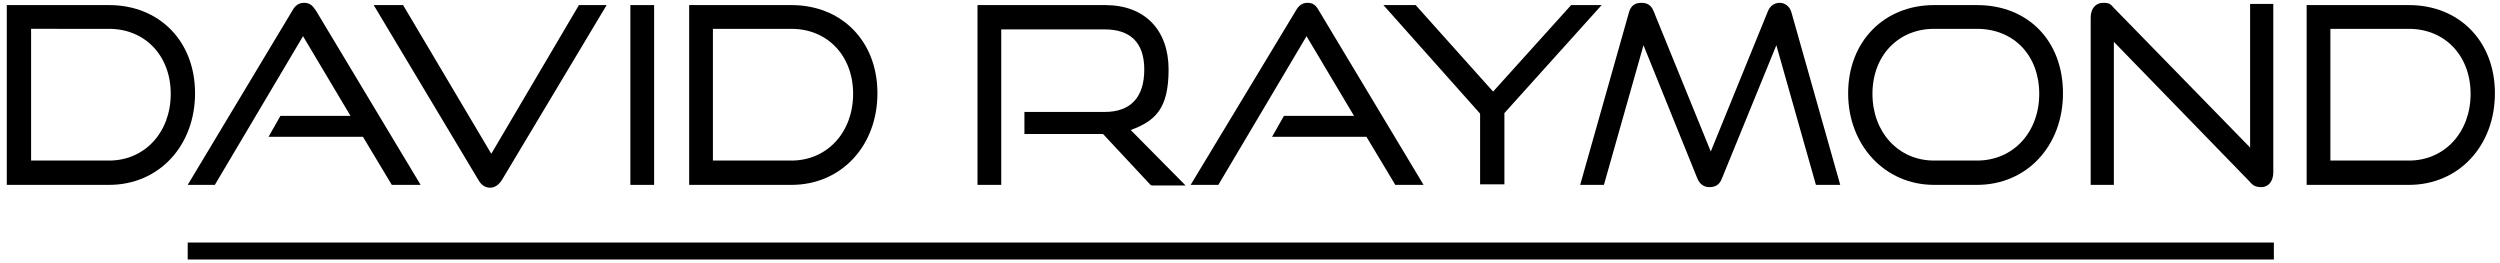 <svg viewBox="0 0 442.2 46.6" version="1.1" xmlns="http://www.w3.org/2000/svg">
  <defs>
    <style>
      .cls-1 {
        fill: none;
        stroke: #000;
        stroke-width: 3px;
      }
    </style>
  </defs>
  
  <g>
    <g id="Layer_1">
      <g data-name="Layer_1" id="Layer_1-2">
        <g>
          <path d="M1.2,32.7V.9h18.1c8.8,0,15.2,6.3,15.2,15.6s-6.4,16.2-15.2,16.2c0,0-18.1,0-18.1,0ZM19.3,28.4c6.3,0,10.9-5,10.9-11.8s-4.6-11.5-10.9-11.5H5.5v23.3h13.9Z"></path>
          <path d="M69.3,32.7l-5.1-8.5h-16.7l2.1-3.7h12.4l-8.4-14.1-15.6,26.3h-4.8L51.7,1.9c.5-.9,1.1-1.4,2.1-1.4s1.5.5,2.1,1.4l18.5,30.8h-5.1,0Z"></path>
          <path d="M66.1.9h5.2l15.6,26.3L102.4.9h4.9l-18.5,30.9c-.5.8-1.2,1.4-2.1,1.4s-1.6-.5-2.1-1.4L66.1.9h0Z"></path>
          <path d="M111.5,32.7V.9h4.2v31.8h-4.2Z"></path>
          <path d="M121.9,32.7V.9h18.1c8.8,0,15.2,6.3,15.2,15.6s-6.4,16.2-15.2,16.2h-18.1ZM140,28.4c6.3,0,10.9-5,10.9-11.8s-4.6-11.5-10.9-11.5h-13.9v23.3h13.9,0Z"></path>
          <path d="M203.5,32.7l-8.4-9h-13.9v-3.9h14.2c4.6,0,7-2.6,7-7.5s-2.6-7.1-7-7.1h-18.3v27.5h-4.2V.9h22.6c7,0,11.2,4.4,11.2,11.4s-2.4,9.1-6.7,10.7l9.7,9.8h-6Z"></path>
          <path d="M246.8,32.7l-5.1-8.5h-16.7l2.1-3.7h12.4l-8.4-14.1-15.6,26.3h-4.9L229.2,1.9c.5-.9,1.1-1.4,2.1-1.4s1.5.5,2,1.4l18.5,30.8h-5.1,0Z"></path>
          <path d="M261.8,32.7v-12.6L244.7.9h5.7l13.7,15.3,13.8-15.3h5.4l-17.2,19.1v12.6h-4.3Z"></path>
          <path d="M321.2,32.7l-7-24.7-9.6,23.5c-.4,1.1-1.1,1.6-2.2,1.6s-1.8-.6-2.2-1.6l-9.5-23.5-7,24.7h-4.2l8.6-30.4c.3-1.2,1-1.8,2.2-1.8s1.8.5,2.2,1.5l10.1,24.8,10.1-24.8c.4-1,1.2-1.5,2.1-1.5s1.8.6,2.1,1.8l8.6,30.4h-4.3Z"></path>
          <path d="M342.1,32.7c-8.7,0-15.2-7-15.2-16.2s6.4-15.6,15.2-15.6h7.6c9,0,15.2,6.3,15.2,15.6s-6.4,16.2-15.2,16.2h-7.6ZM349.7,28.4c6.4,0,11-5,11-11.8s-4.5-11.5-11-11.5h-7.6c-6.3,0-10.9,4.7-10.9,11.5s4.6,11.8,10.9,11.8h7.6Z"></path>
          <path d="M373.9,7.3v25.4h-4.1V3.1c0-1.6.9-2.6,2.2-2.6s1.3.3,2,1l24,24.6V.7h4.1v29.8c0,1.6-.9,2.6-2.1,2.6s-1.6-.4-2.2-1.1l-24-24.7h0Z"></path>
          <path d="M408,32.7V.9h18.1c8.8,0,15.2,6.3,15.2,15.6s-6.4,16.2-15.2,16.2h-18.1ZM426.1,28.4c6.3,0,10.9-5,10.9-11.8s-4.6-11.5-10.9-11.5h-13.9v23.3h13.9Z"></path>
        </g>
        <line y2="44.4" x2="402.2" y1="44.4" x1="33.2" class="cls-1"></line>
      </g>
    </g>
  </g>
</svg>